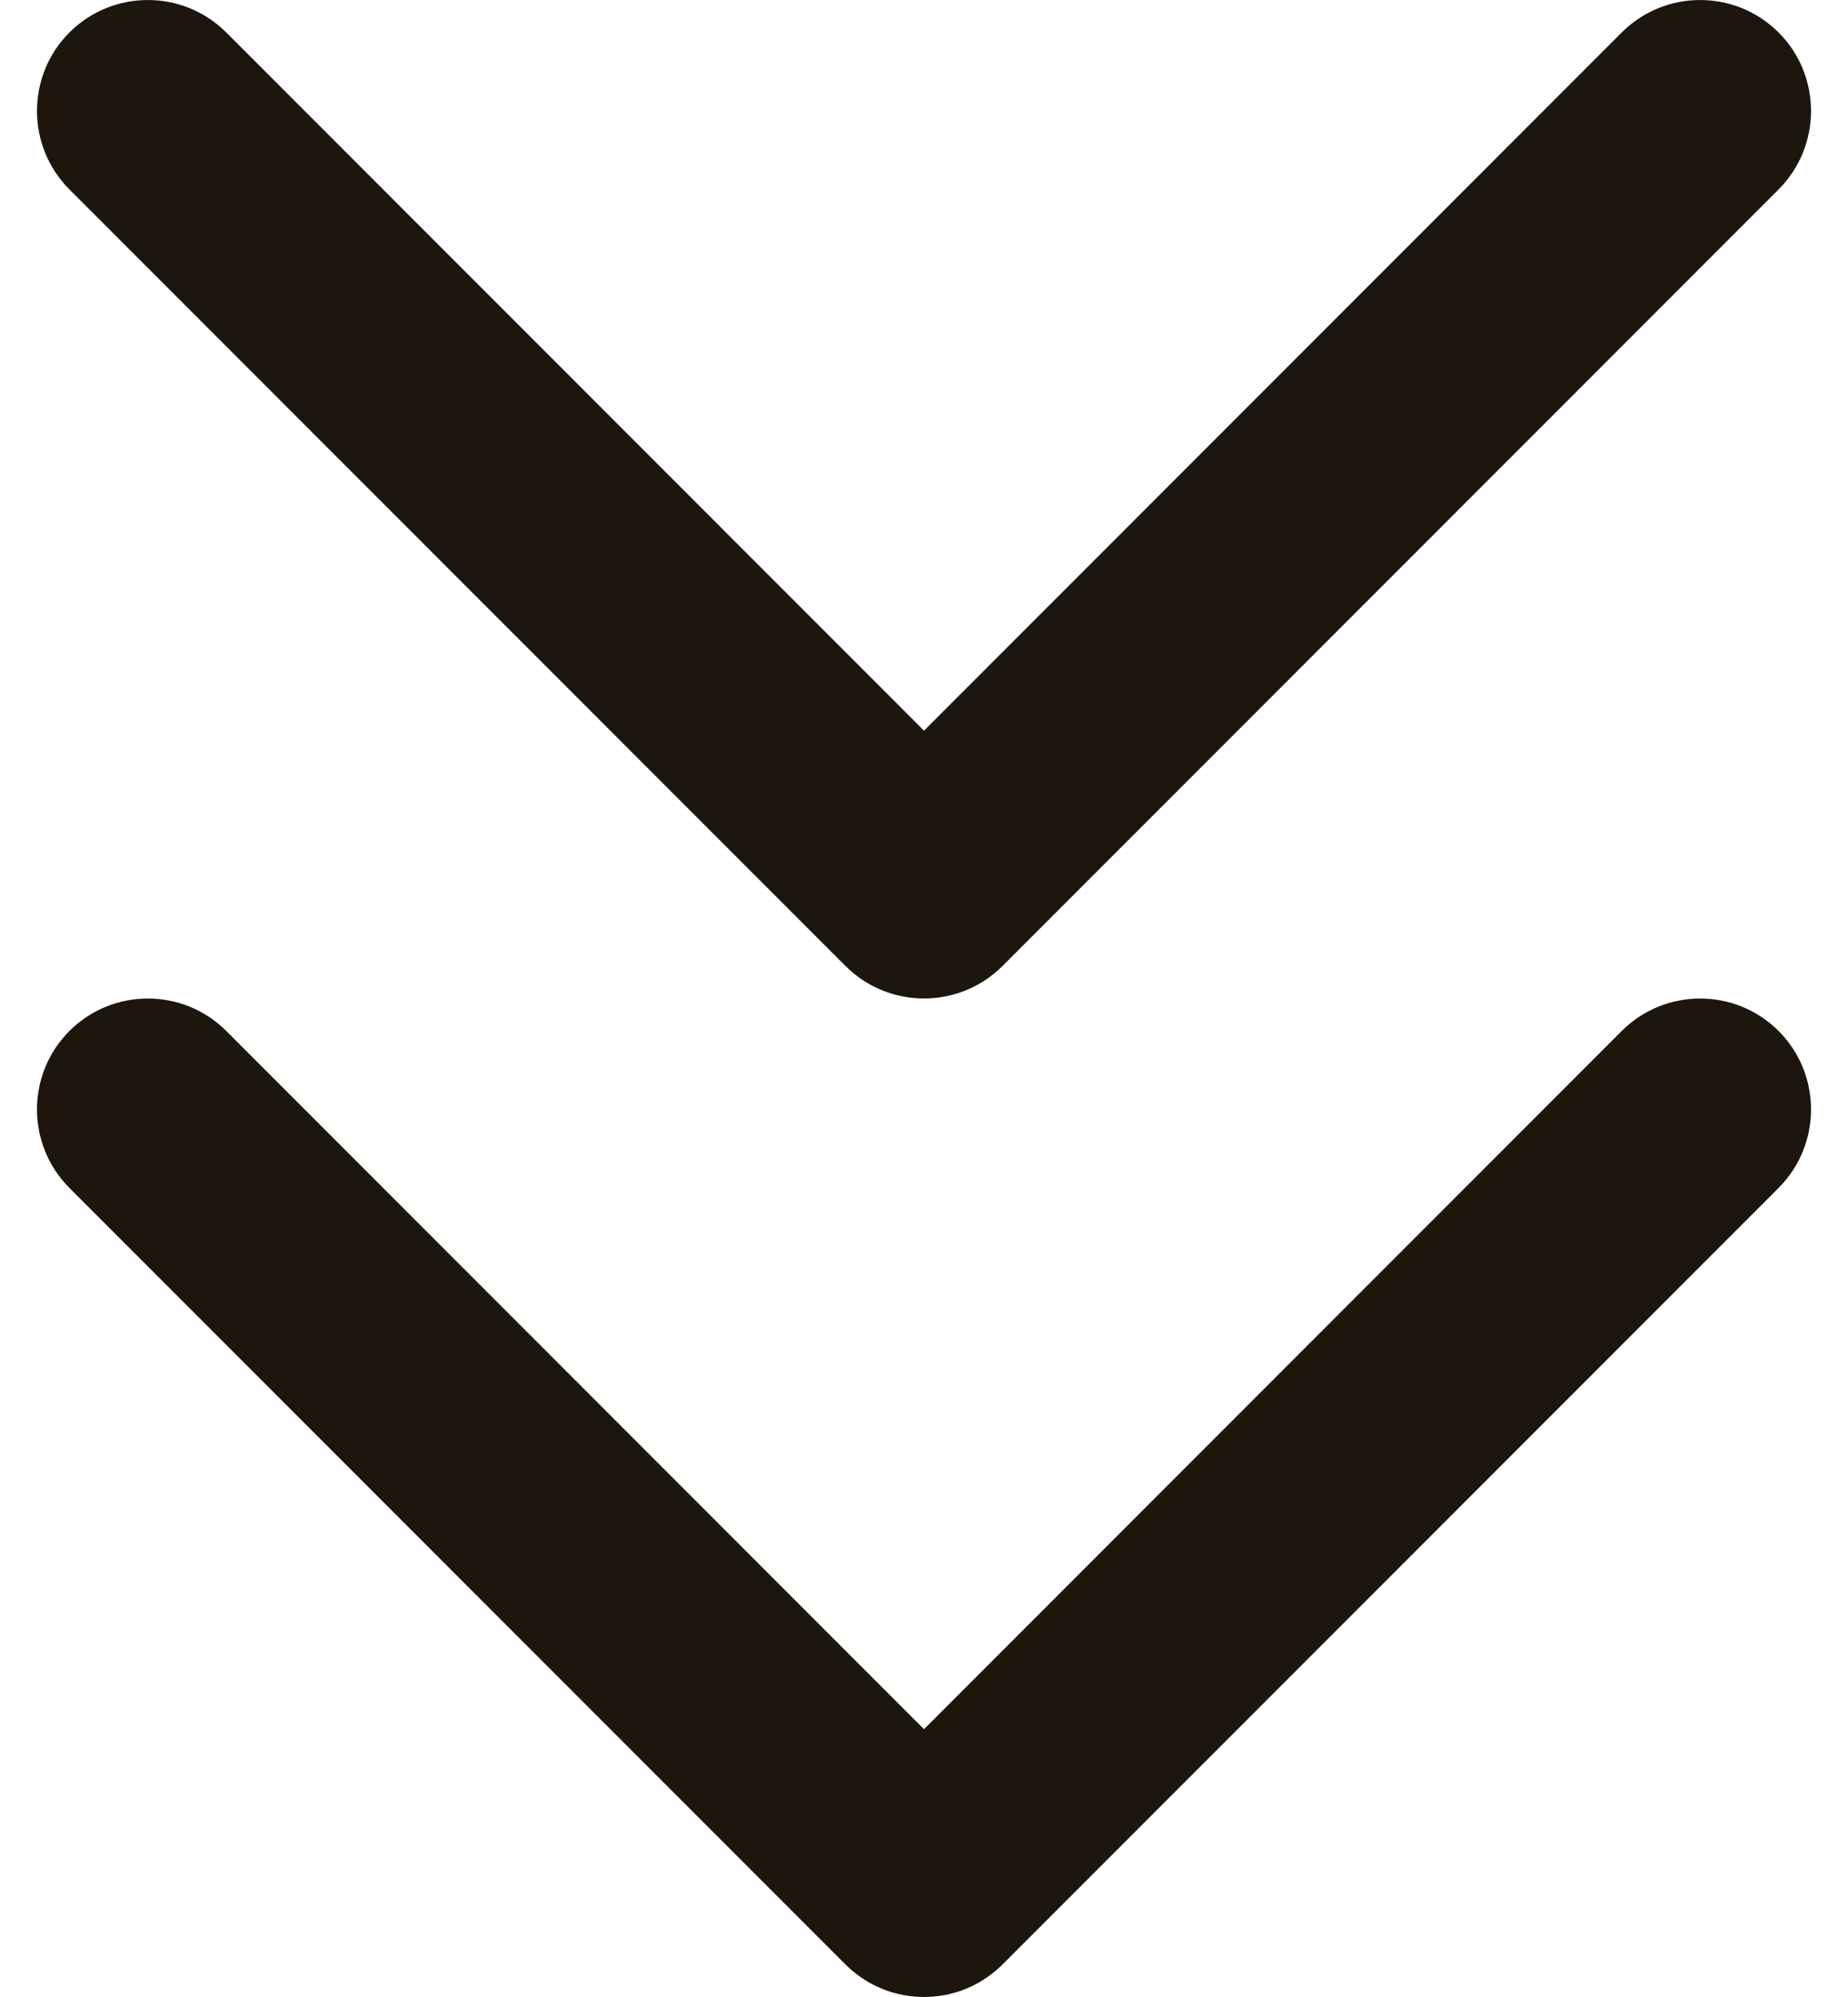 <svg width="25" height="27" viewBox="0 0 25 27" fill="none" xmlns="http://www.w3.org/2000/svg">
<path fill-rule="evenodd" clip-rule="evenodd" d="M13.561 13.061C12.975 13.646 12.025 13.646 11.439 13.061L0.939 2.561C0.354 1.975 0.354 1.025 0.939 0.439C1.525 -0.146 2.475 -0.146 3.061 0.439L12.5 9.879L21.939 0.439C22.525 -0.146 23.475 -0.146 24.061 0.439C24.646 1.025 24.646 1.975 24.061 2.561L13.561 13.061Z" fill="#1D160C"/>
<path fill-rule="evenodd" clip-rule="evenodd" d="M13.561 26.561C12.975 27.146 12.025 27.146 11.439 26.561L0.939 16.061C0.354 15.475 0.354 14.525 0.939 13.939C1.525 13.354 2.475 13.354 3.061 13.939L12.5 23.379L21.939 13.939C22.525 13.354 23.475 13.354 24.061 13.939C24.646 14.525 24.646 15.475 24.061 16.061L13.561 26.561Z" fill="#1D160C"/>
</svg>
